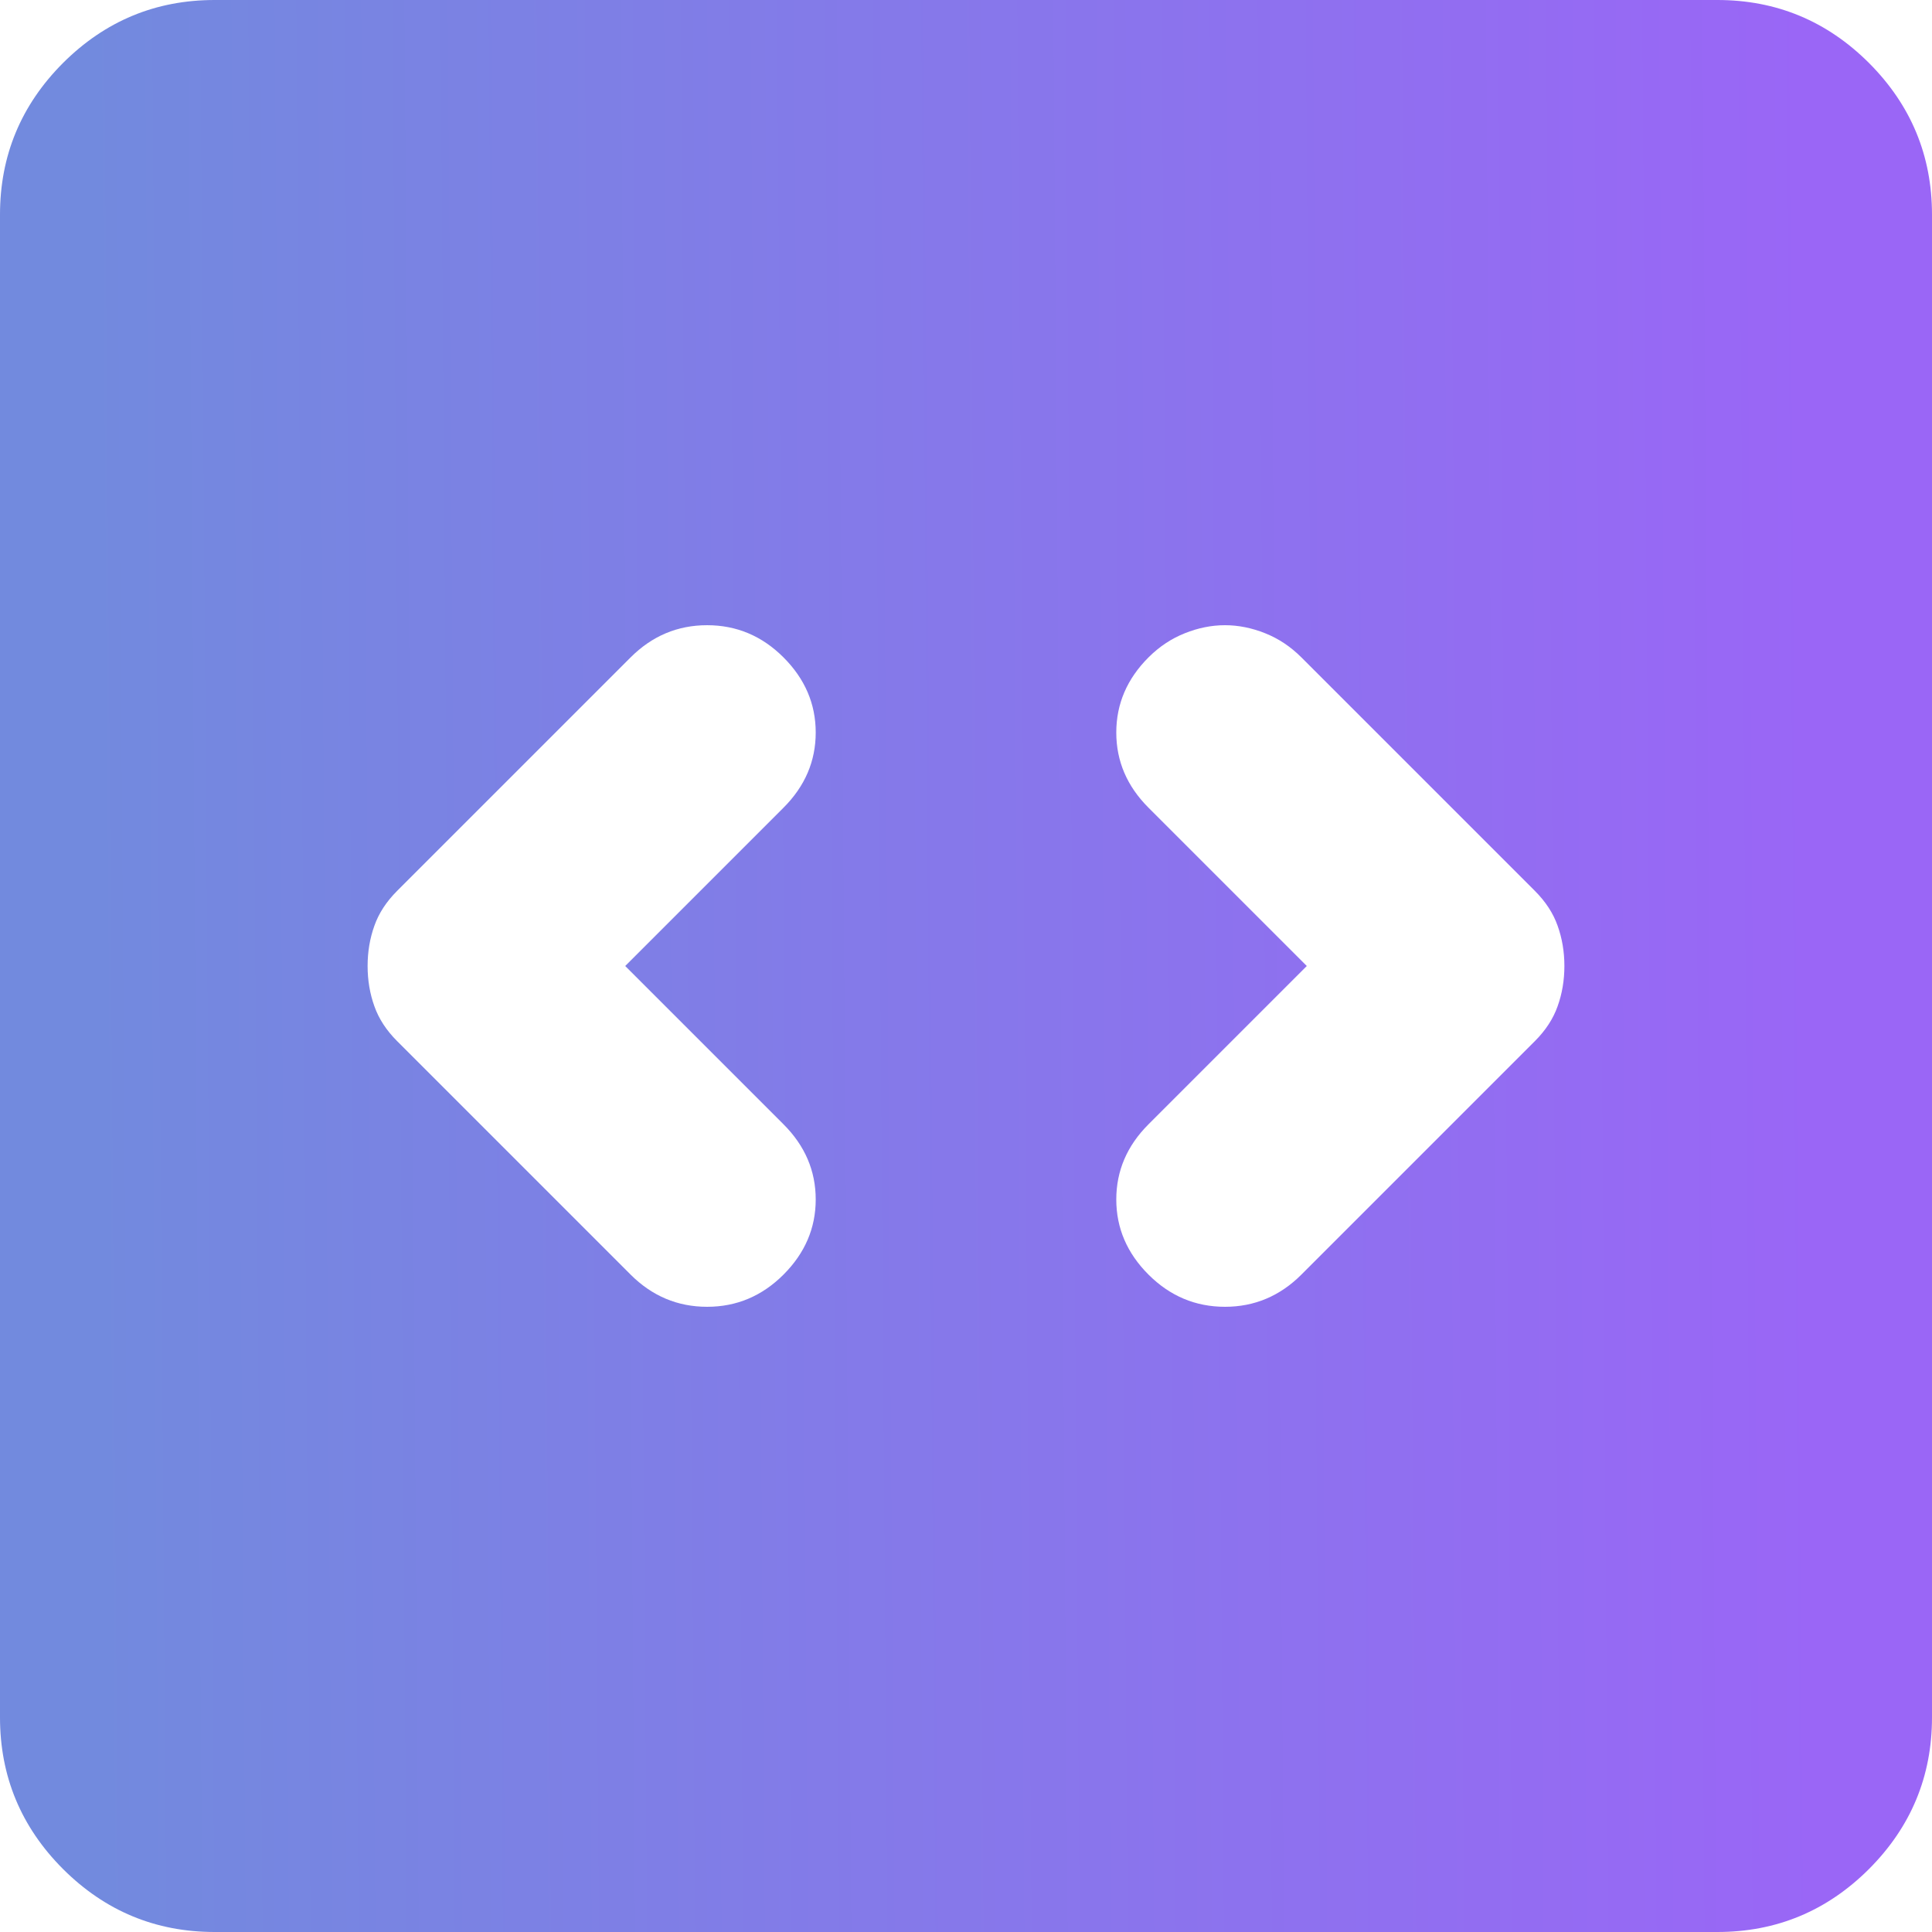 <svg width="33" height="33" viewBox="0 0 33 33" fill="none" xmlns="http://www.w3.org/2000/svg">
<path d="M10.679 16.5L13.383 13.796C13.75 13.429 13.933 13.001 13.933 12.512C13.933 12.024 13.75 11.596 13.383 11.229C13.017 10.863 12.582 10.679 12.078 10.679C11.573 10.679 11.137 10.863 10.771 11.229L6.783 15.217C6.6 15.4 6.47 15.599 6.395 15.812C6.318 16.026 6.279 16.256 6.279 16.5C6.279 16.744 6.318 16.974 6.395 17.188C6.47 17.401 6.6 17.6 6.783 17.783L10.771 21.771C11.137 22.137 11.573 22.321 12.078 22.321C12.582 22.321 13.017 22.137 13.383 21.771C13.75 21.404 13.933 20.976 13.933 20.488C13.933 19.999 13.75 19.571 13.383 19.204L10.679 16.5ZM22.321 16.5L19.617 19.204C19.25 19.571 19.067 19.999 19.067 20.488C19.067 20.976 19.25 21.404 19.617 21.771C19.983 22.137 20.419 22.321 20.924 22.321C21.427 22.321 21.863 22.137 22.229 21.771L26.217 17.783C26.4 17.6 26.53 17.401 26.605 17.188C26.682 16.974 26.721 16.744 26.721 16.5C26.721 16.256 26.682 16.026 26.605 15.812C26.53 15.599 26.4 15.4 26.217 15.217L22.229 11.229C22.046 11.046 21.84 10.908 21.611 10.817C21.382 10.725 21.152 10.679 20.924 10.679C20.694 10.679 20.465 10.725 20.236 10.817C20.007 10.908 19.8 11.046 19.617 11.229C19.25 11.596 19.067 12.024 19.067 12.512C19.067 13.001 19.25 13.429 19.617 13.796L22.321 16.5ZM3.667 33C2.658 33 1.795 32.641 1.076 31.924C0.359 31.205 0 30.342 0 29.333V3.667C0 2.658 0.359 1.795 1.076 1.076C1.795 0.359 2.658 0 3.667 0H29.333C30.342 0 31.205 0.359 31.924 1.076C32.641 1.795 33 2.658 33 3.667V29.333C33 30.342 32.641 31.205 31.924 31.924C31.205 32.641 30.342 33 29.333 33H3.667Z" fill="url(#paint0_linear_1_92)"/>
<defs>
<linearGradient id="paint0_linear_1_92" x1="1.497" y1="17.534" x2="31.05" y2="17.314" gradientUnits="userSpaceOnUse">
<stop stop-color="#728ADE"/>
<stop offset="1" stop-color="#9A66F6"/>
</linearGradient>
</defs>
</svg>
